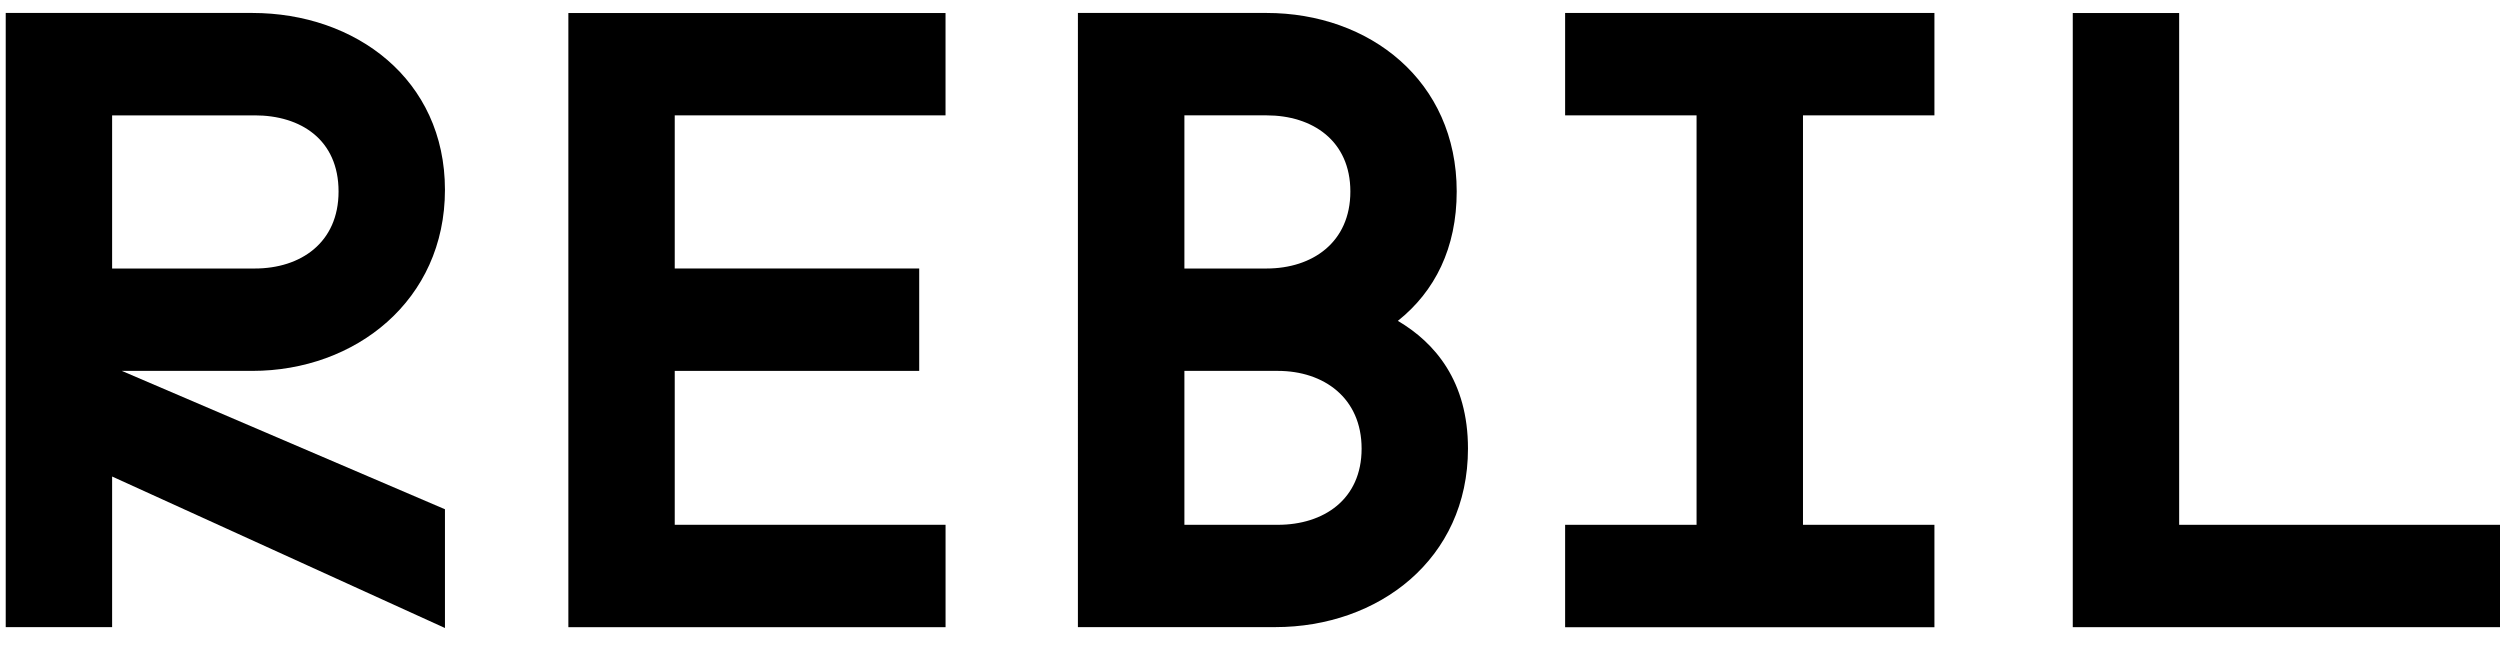 <svg width="104" height="27" viewBox="0 0 104 27" fill="none" xmlns="http://www.w3.org/2000/svg">
  <g clip-path="url(#clip0)">
    <path d="M4.664 19.823V26.09H0.238V0.539h10.258c4.292 0 8.014 2.759 8.014 7.358 0 4.6-3.722 7.532-8.014 7.532H5.067L18.51 21.185v4.94L4.664 19.823ZM10.598 4.801H4.664v6.369h5.933c1.911 0 3.487-1.073 3.487-3.203 0-2.158-1.574-3.168-3.486-3.168Z" fill="currentColor"></path>
    <path d="M44.845 0.539h7.841c4.292 0 7.913 2.827 7.913 7.426 0 2.351-.906 4.156-2.448 5.383 1.545.91 2.917 2.511 2.917 5.314 0 4.599-3.722 7.426-8.014 7.426h-8.213V0.539ZM52.687 4.799h-3.416v6.371h3.416c1.912 0 3.488-1.091 3.488-3.202 0-2.111-1.572-3.169-3.488-3.169ZM53.156 15.429h-3.885v6.403h3.885c1.911 0 3.487-1.057 3.487-3.168 0-2.111-1.572-3.235-3.487-3.235Z" fill="currentColor"></path>
    <path d="M65.109 26.093V21.832h5.468V4.799h-5.468V0.539h15.363v4.26h-5.468v17.033h5.468v4.261H65.109Z" fill="currentColor"></path>
    <path d="M103.606 21.832H90.653V0.542h-4.426V26.09h4.426h13.952V21.832Z" fill="currentColor"></path>
    <path d="M28.069 15.429h10.17v-4.26h-10.17V4.799h11.265V0.542H23.644V26.091h15.691v-4.26H28.069V15.429Z" fill="currentColor"></path>
  </g>
</svg>